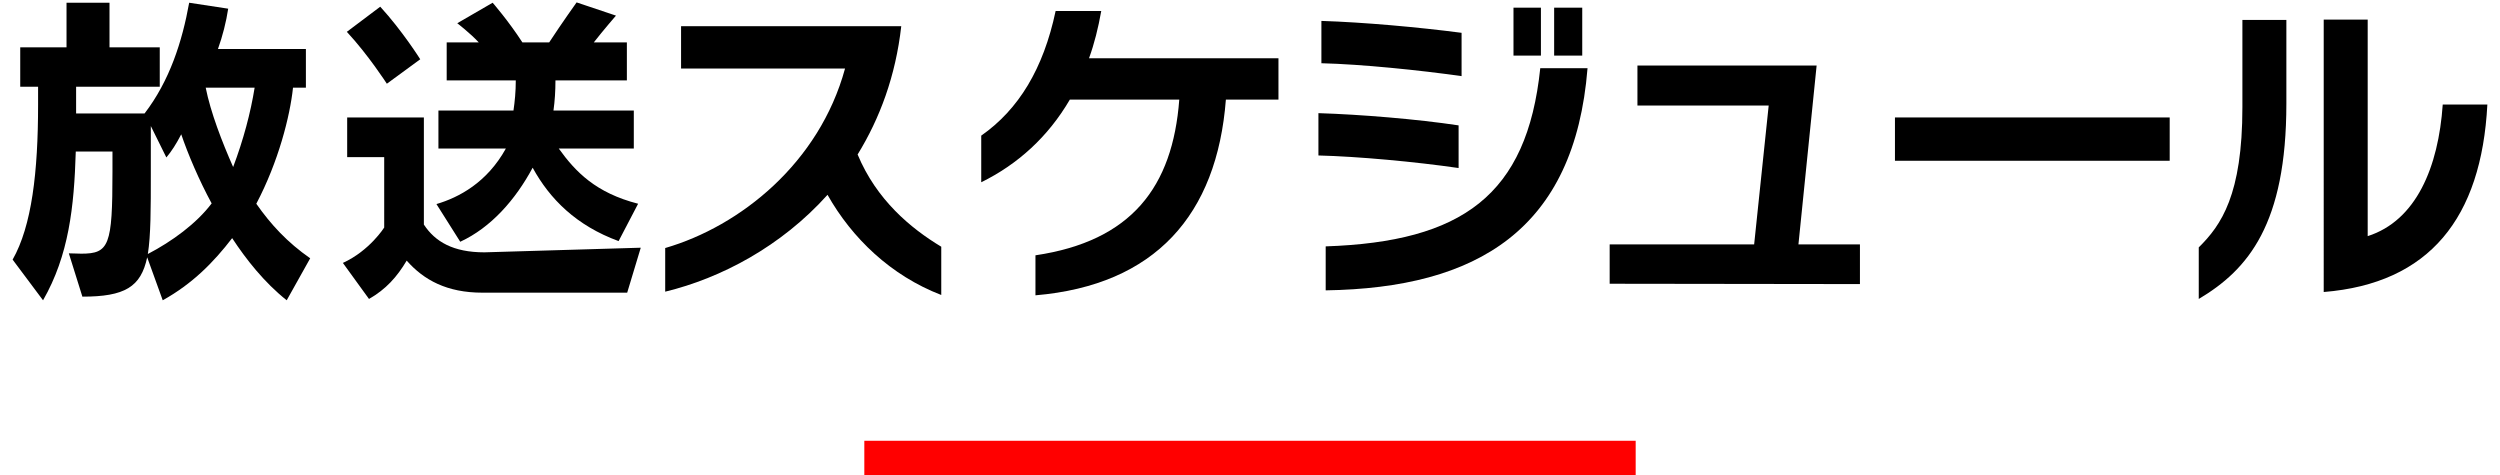 <svg version="1.1" id="ttl_x5F_schedule" xmlns="http://www.w3.org/2000/svg" xmlns:xlink="http://www.w3.org/1999/xlink" viewBox="0 0 363 69" enable-background="new 0 0 363 69" xml:space="preserve">
<g>
	<path d="M41.63,43.601c-3.265-2.593-5.905-5.953-7.921-9.025c-2.688,3.505-5.761,6.625-10.081,9.025l-2.256-6.241
		c-0.912,4.32-3.265,5.713-9.409,5.713l-1.968-6.288c0.672,0,1.296,0.048,1.824,0.048c4.032,0,4.512-1.2,4.512-11.857v-2.977h-5.328
		c-0.24,8.065-1.008,15.073-4.753,21.603l-4.416-5.905C4.618,32.8,5.53,24.975,5.53,15.182V12.59H2.938V6.877h6.721v-6.48h6.24v6.48
		h7.297v5.713H11.051v3.888h9.937c3.648-4.752,5.473-10.465,6.48-16.081l5.665,0.864c-0.288,1.92-0.816,3.984-1.488,5.856h12.77
		v5.616h-1.872c-0.433,4.129-2.112,10.753-5.329,16.85c2.112,3.024,4.513,5.616,7.825,7.921L41.63,43.601z M21.899,18.302v6.865
		c0,5.185,0,8.977-0.432,11.713c3.504-1.824,7.057-4.417,9.265-7.345c-1.824-3.36-3.456-7.201-4.416-10.033
		c-0.721,1.393-1.393,2.448-2.16,3.36L21.899,18.302z M29.868,12.733c0.721,3.601,2.353,7.825,3.984,11.521
		c1.488-3.937,2.545-7.921,3.12-11.521H29.868z"/>
	<path d="M70.044,42.496c-5.137,0-8.497-1.824-10.993-4.656c-1.392,2.353-3.024,4.177-5.473,5.568l-3.792-5.232
		c3.889-1.776,6-5.137,6-5.137V22.814H50.41v-5.761h11.137v15.554c1.632,2.496,4.272,4.032,8.785,4.032l22.706-0.672l-1.969,6.528
		H70.044z M56.171,12.157c0,0-2.688-4.176-5.809-7.536l4.849-3.648c3.216,3.504,5.808,7.633,5.808,7.633L56.171,12.157z
		 M89.821,35.008c-6.145-2.257-9.984-6.097-12.48-10.657c-2.497,4.656-6.049,8.688-10.514,10.753l-3.456-5.473
		c3.265-0.96,7.345-3.12,10.081-8.064h-9.793v-5.521h10.897c0.191-1.296,0.336-2.736,0.336-4.368H64.859V6.157h4.656
		c-1.248-1.345-3.12-2.784-3.12-2.784l5.137-2.977c0,0,2.304,2.641,4.32,5.761h3.888c1.921-2.929,3.984-5.809,3.984-5.809
		l5.713,1.92c0,0-1.872,2.16-3.217,3.889h4.801v5.521H80.652c0,1.536-0.096,3.024-0.288,4.368h11.665v5.521H81.133
		c2.448,3.408,5.376,6.433,11.521,8.017L89.821,35.008z"/>
</g>
<g>
	<path d="M136.67,42.832c-7.345-2.832-12.961-8.257-16.513-14.545c-6.721,7.488-15.458,12.097-23.57,14.065v-6.337
		c10.896-3.168,22.37-12.337,26.114-26.066H98.891V3.805h31.971c-0.815,7.249-3.12,13.394-6.336,18.626
		c2.736,6.576,7.681,10.705,12.145,13.393V42.832z"/>
</g>
<g>
	<path d="M177.998,14.462c-1.296,16.753-10.273,26.931-27.65,28.418v-5.809c13.921-2.063,19.922-9.889,20.882-22.609h-15.89
		c-3.168,5.425-7.585,9.409-12.865,12.001v-6.769c5.425-3.792,9.024-9.697,10.801-18.098h6.625
		c-0.433,2.448-1.008,4.752-1.776,6.864h27.507v6.001H177.998z"/>
</g>
<g>
	<path d="M211.789,24.398c-6.289-0.912-14.594-1.68-20.354-1.824V16.43c6.145,0.192,14.305,0.864,20.354,1.776V24.398z
		 M212.221,11.054c-6.096-0.864-14.497-1.729-20.354-1.872V3.037c6.097,0.191,14.113,0.912,20.354,1.728V11.054z M192.491,35.775
		c19.778-0.672,29.235-7.393,31.155-25.874h6.864c-1.872,23.426-15.985,31.923-38.02,32.259V35.775z M219.758,8.077V1.116h3.984
		v6.961H219.758z M225.662,8.077V1.116h4.08v6.961H225.662z"/>
</g>
<g>
	<path d="M233.723,41.2v-5.713h20.979l2.111-20.161h-19.057V9.518h26.018l-2.641,25.97h8.93v5.761L233.723,41.2z"/>
</g>
<g>
	<path d="M275.147,23.343v-6.289h39.892v6.289H275.147z"/>
</g>
<g>
	<path d="M319.259,35.92c3.265-3.217,6.337-7.633,6.337-20.354V2.893h6.385v12.146c0,17.474-5.521,24.098-12.722,28.37V35.92z
		 M337.404,2.845h6.385v31.442c7.057-2.256,10.272-10.032,10.896-19.105h6.48c-0.863,16.466-8.4,25.971-23.762,27.219V2.845z"/>
</g>
<rect x="125.5" y="64" fill="#FF0000" width="112" height="5"/>
</svg>
